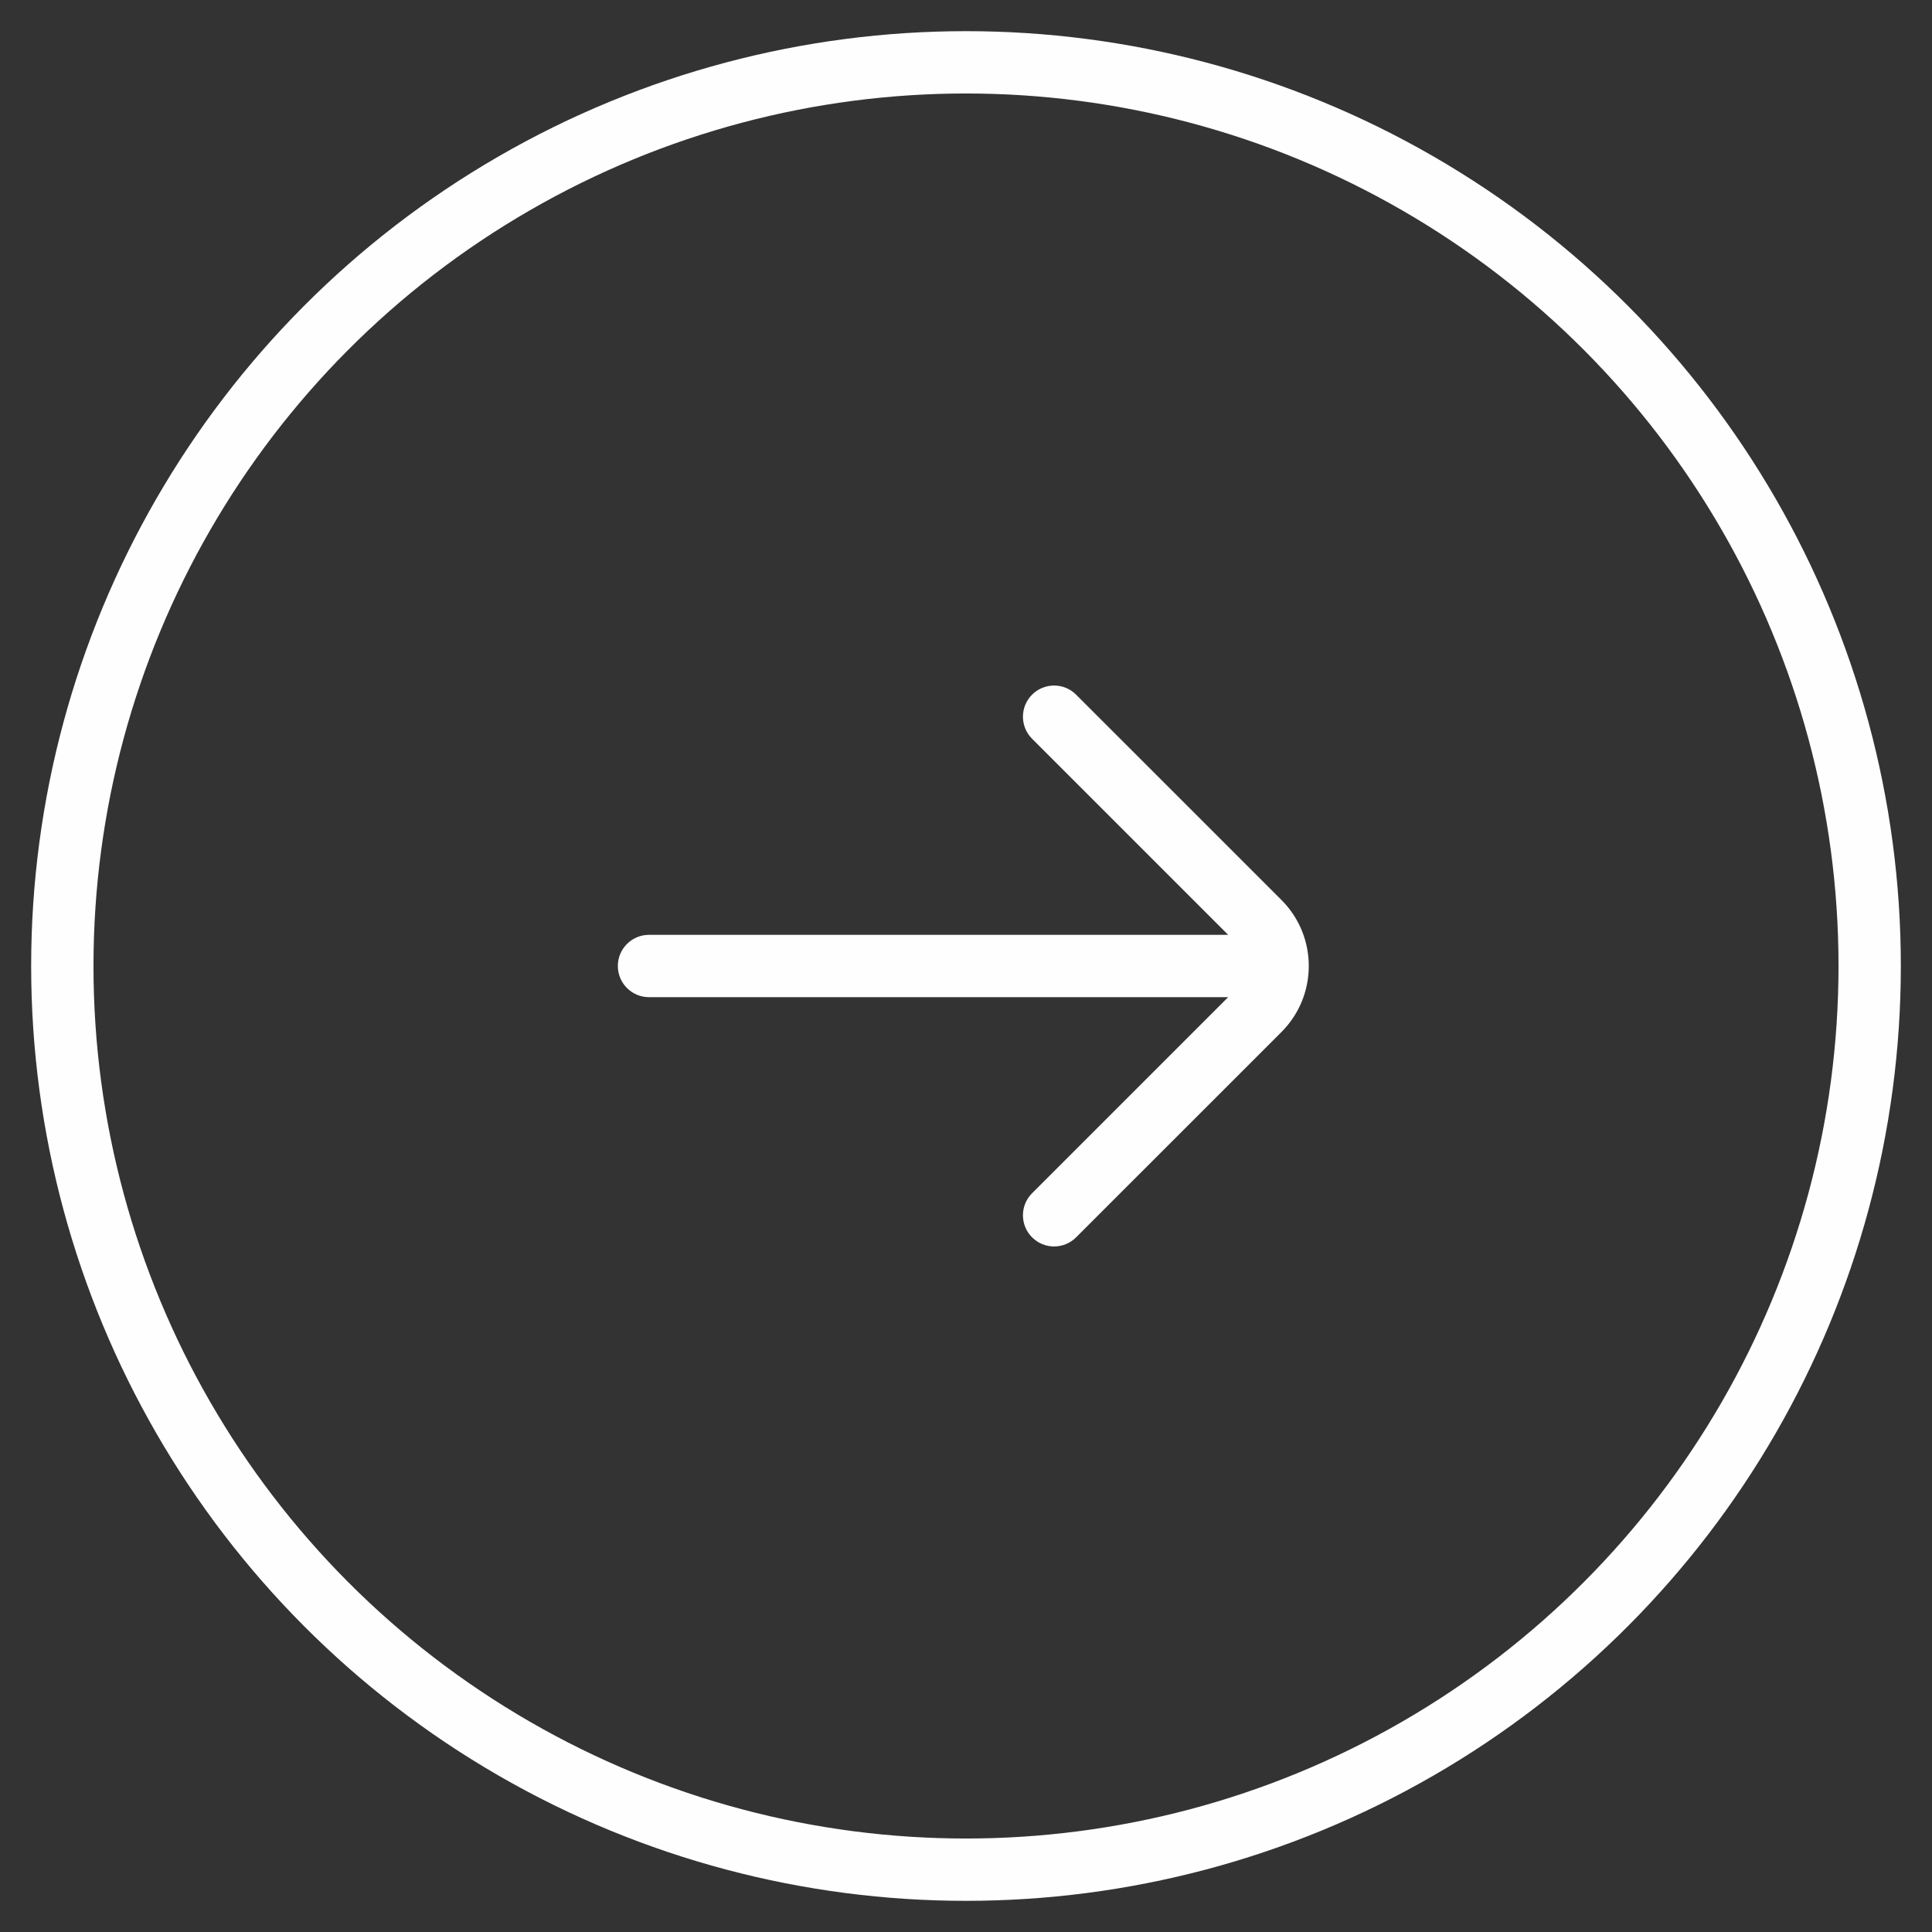 <svg width="62px" height="62px" viewBox="0 0 62 62" version="1.1" xmlns="http://www.w3.org/2000/svg" xmlns:xlink="http://www.w3.org/1999/xlink" xmlns:sketch="http://www.bohemiancoding.com/sketch/ns">
	<rect x="0" y="0" width="62" height="62" fill="#333333" stroke="none"/>
	<path d="M33.12,39.707 C33.511,40.098 34.144,40.098 34.534,39.707 L41.123,33.119 C42.292,31.949 42.293,30.051 41.123,28.881 L34.534,22.293 C34.144,21.902 33.511,21.902 33.12,22.293 C32.73,22.683 32.73,23.317 33.12,23.707 L39.413,30 L20.827,30 C20.275,30 19.827,30.448 19.827,31 C19.827,31.552 20.275,32 20.827,32 L39.413,32 L33.12,38.293 C32.73,38.683 32.73,39.317 33.12,39.707 L33.12,39.707 Z" id="Icon-Next" fill="#FEFEFE" sketch:type="MSShapeGroup"></path>
	<circle cx="31" cy="31" r="29" style="stroke:#FEFEFE" stroke-width="2" fill="none"/>
</svg>